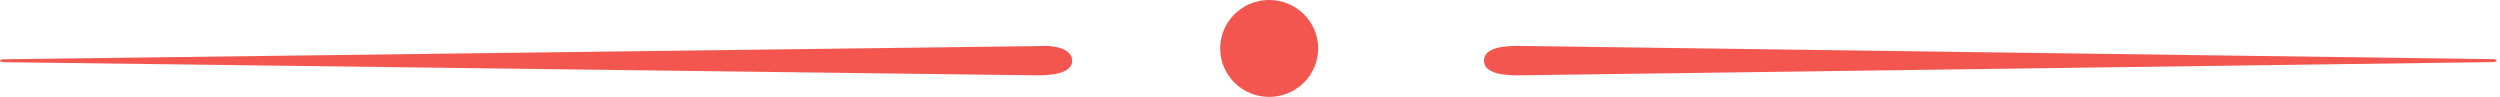 <?xml version="1.0" encoding="UTF-8"?>
<svg width="129px" height="5px" viewBox="0 0 129 5" version="1.1" xmlns="http://www.w3.org/2000/svg" xmlns:xlink="http://www.w3.org/1999/xlink">
    <!-- Generator: Sketch 50.2 (55047) - http://www.bohemiancoding.com/sketch -->
    <title>Group 4 Copy</title>
    <desc>Created with Sketch.</desc>
    <defs></defs>
    <g id="Page-1" stroke="none" stroke-width="1" fill="none" fill-rule="evenodd">
        <g id="home" transform="translate(-636, -1686)" fill="#F2564F">
            <g id="Group-4-Copy" transform="translate(636, 1686)">
                <g id="Group-3" transform="translate(0, 2.368)" fill-rule="nonzero">
                    <path d="M128.613,0.684 L78.285,0 C77.216,0 76.575,0.228 76.575,0.76 C76.575,1.292 77.216,1.52 78.285,1.52 L128.613,0.836 C128.826,0.836 128.826,0.76 128.826,0.76 C128.826,0.684 128.613,0.684 128.613,0.684 Z" id="Shape"></path>
                    <path d="M55.325,0.766 C55.325,0.238 54.647,-0.064 53.518,0.011 L0.226,0.69 C0.226,0.69 0,0.69 0,0.766 C0,0.766 0,0.841 0.226,0.841 L53.518,1.52 C54.647,1.52 55.325,1.293 55.325,0.766 Z" id="Shape"></path>
                </g>
                <ellipse id="Oval-2" cx="65.489" cy="2.5" rx="2.528" ry="2.5"></ellipse>
            </g>
        </g>
    </g>
</svg>